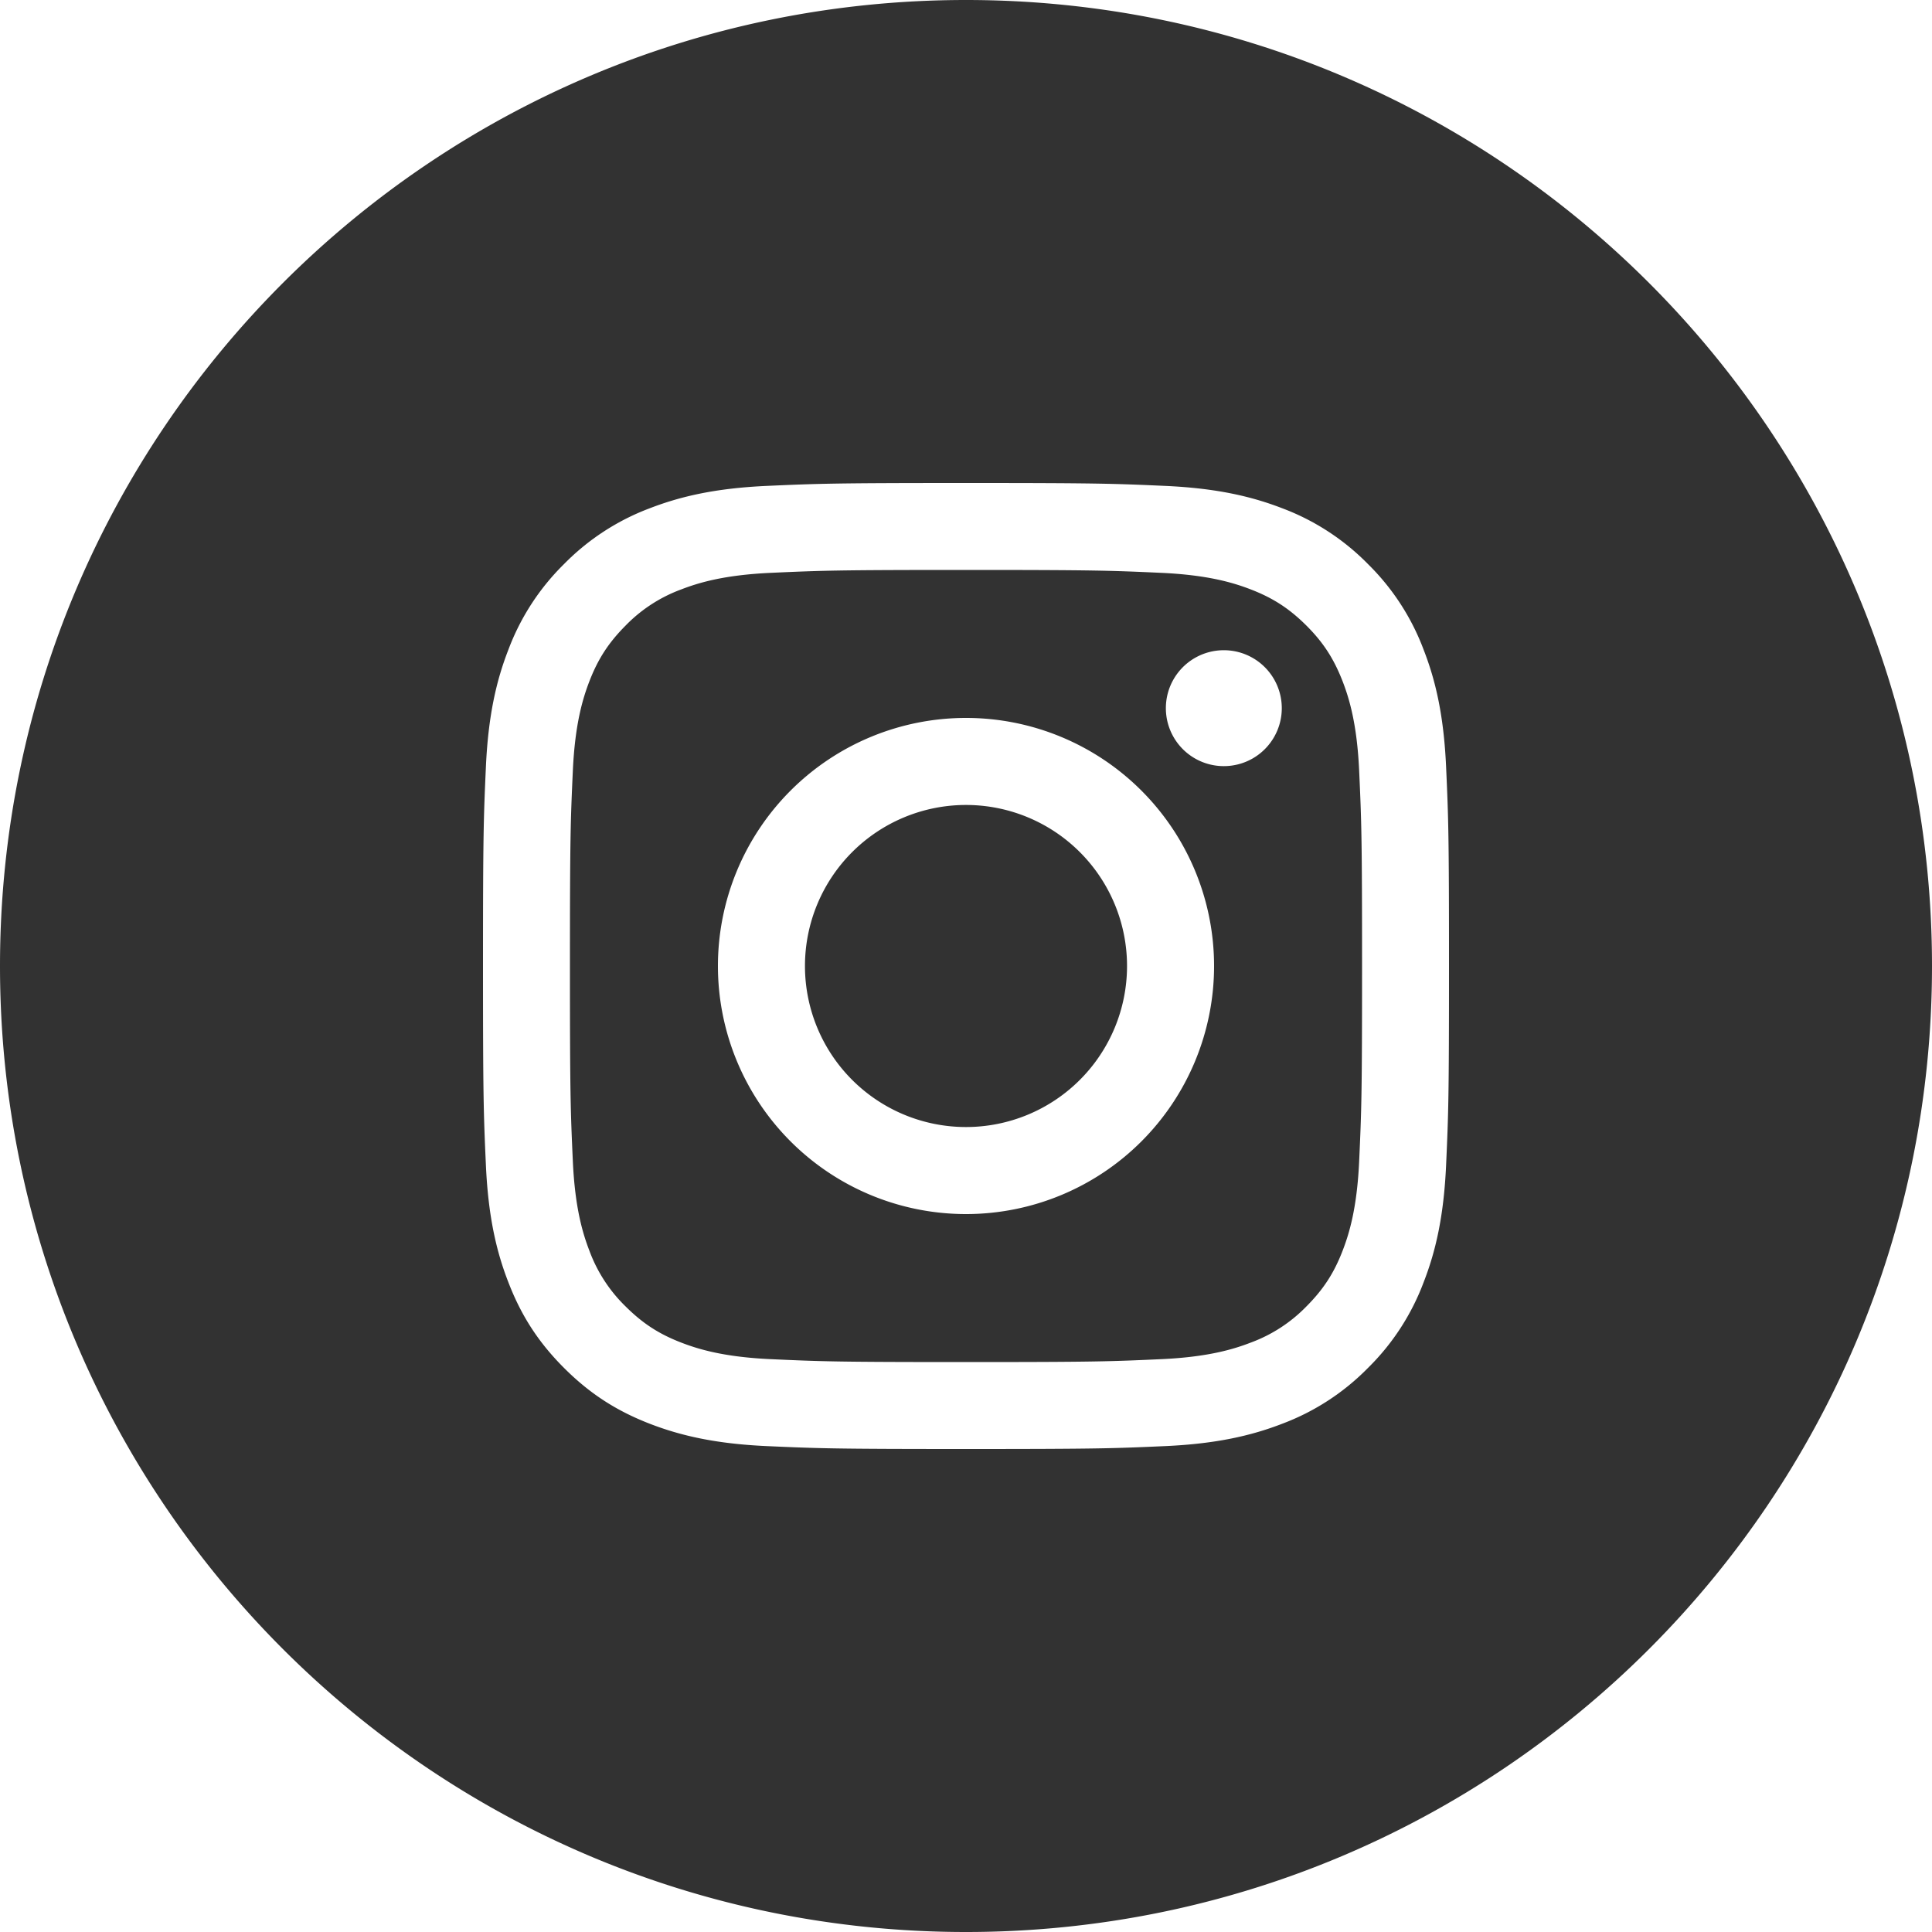 <svg xmlns="http://www.w3.org/2000/svg" xmlns:xlink="http://www.w3.org/1999/xlink" width="20" height="20" viewBox="0 0 20 20"><defs><path id="ddd4a" d="M1277.667 62a1.667 1.667 0 1 1-3.334 0 1.667 1.667 0 0 1 3.334 0zm2.403-2.02c.024.527.03.685.03 2.02s-.006 1.493-.03 2.02c-.022.488-.104.753-.172.929-.09.233-.2.4-.374.575a1.55 1.55 0 0 1-.575.374c-.176.068-.441.15-.929.172-.527.024-.685.03-2.02.03s-1.493-.006-2.02-.03c-.488-.022-.753-.104-.929-.172-.233-.09-.4-.2-.575-.374a1.55 1.55 0 0 1-.374-.575c-.068-.176-.15-.441-.172-.929-.024-.527-.03-.685-.03-2.02s.006-1.493.03-2.02c.022-.488.104-.753.172-.929.09-.233.2-.4.374-.575a1.55 1.55 0 0 1 .575-.374c.176-.068.441-.15.929-.172.527-.024.685-.03 2.02-.03s1.493.006 2.02.03c.488.022.753.104.929.172.233.09.4.2.575.374.175.175.283.342.374.575.068.176.15.441.172.929zm-1.502 2.02a2.568 2.568 0 1 0-5.136 0 2.568 2.568 0 0 0 5.136 0zm.701-2.669a.6.6 0 1 0-1.2 0 .6.6 0 0 0 1.2 0zM1286 62c0 5.523-4.478 10-10 10-5.523 0-10-4.477-10-10s4.477-10 10-10c5.522 0 10 4.477 10 10zm-5 0c0-1.358-.006-1.528-.03-2.061-.024-.533-.109-.896-.233-1.214a2.45 2.45 0 0 0-.576-.886 2.451 2.451 0 0 0-.886-.577c-.318-.123-.681-.208-1.213-.232-.534-.024-.704-.03-2.062-.03-1.358 0-1.528.006-2.062.03-.532.024-.895.109-1.213.232a2.451 2.451 0 0 0-.886.577 2.45 2.45 0 0 0-.576.886c-.124.318-.209.681-.233 1.214-.024.533-.03.703-.03 2.06 0 1.359.006 1.53.03 2.062.024.533.109.896.233 1.214.127.329.298.608.576.886.278.278.557.449.886.577.318.123.681.208 1.213.232.534.024.704.03 2.062.03 1.358 0 1.528-.006 2.062-.03.532-.024.895-.109 1.213-.232a2.45 2.45 0 0 0 .886-.577 2.45 2.45 0 0 0 .576-.886c.124-.318.209-.681.233-1.214.024-.533.03-.703.03-2.061z"/></defs><g><g transform="translate(-1266 -52)"><use fill="#323232" xlink:href="#ddd4a"/></g></g></svg>